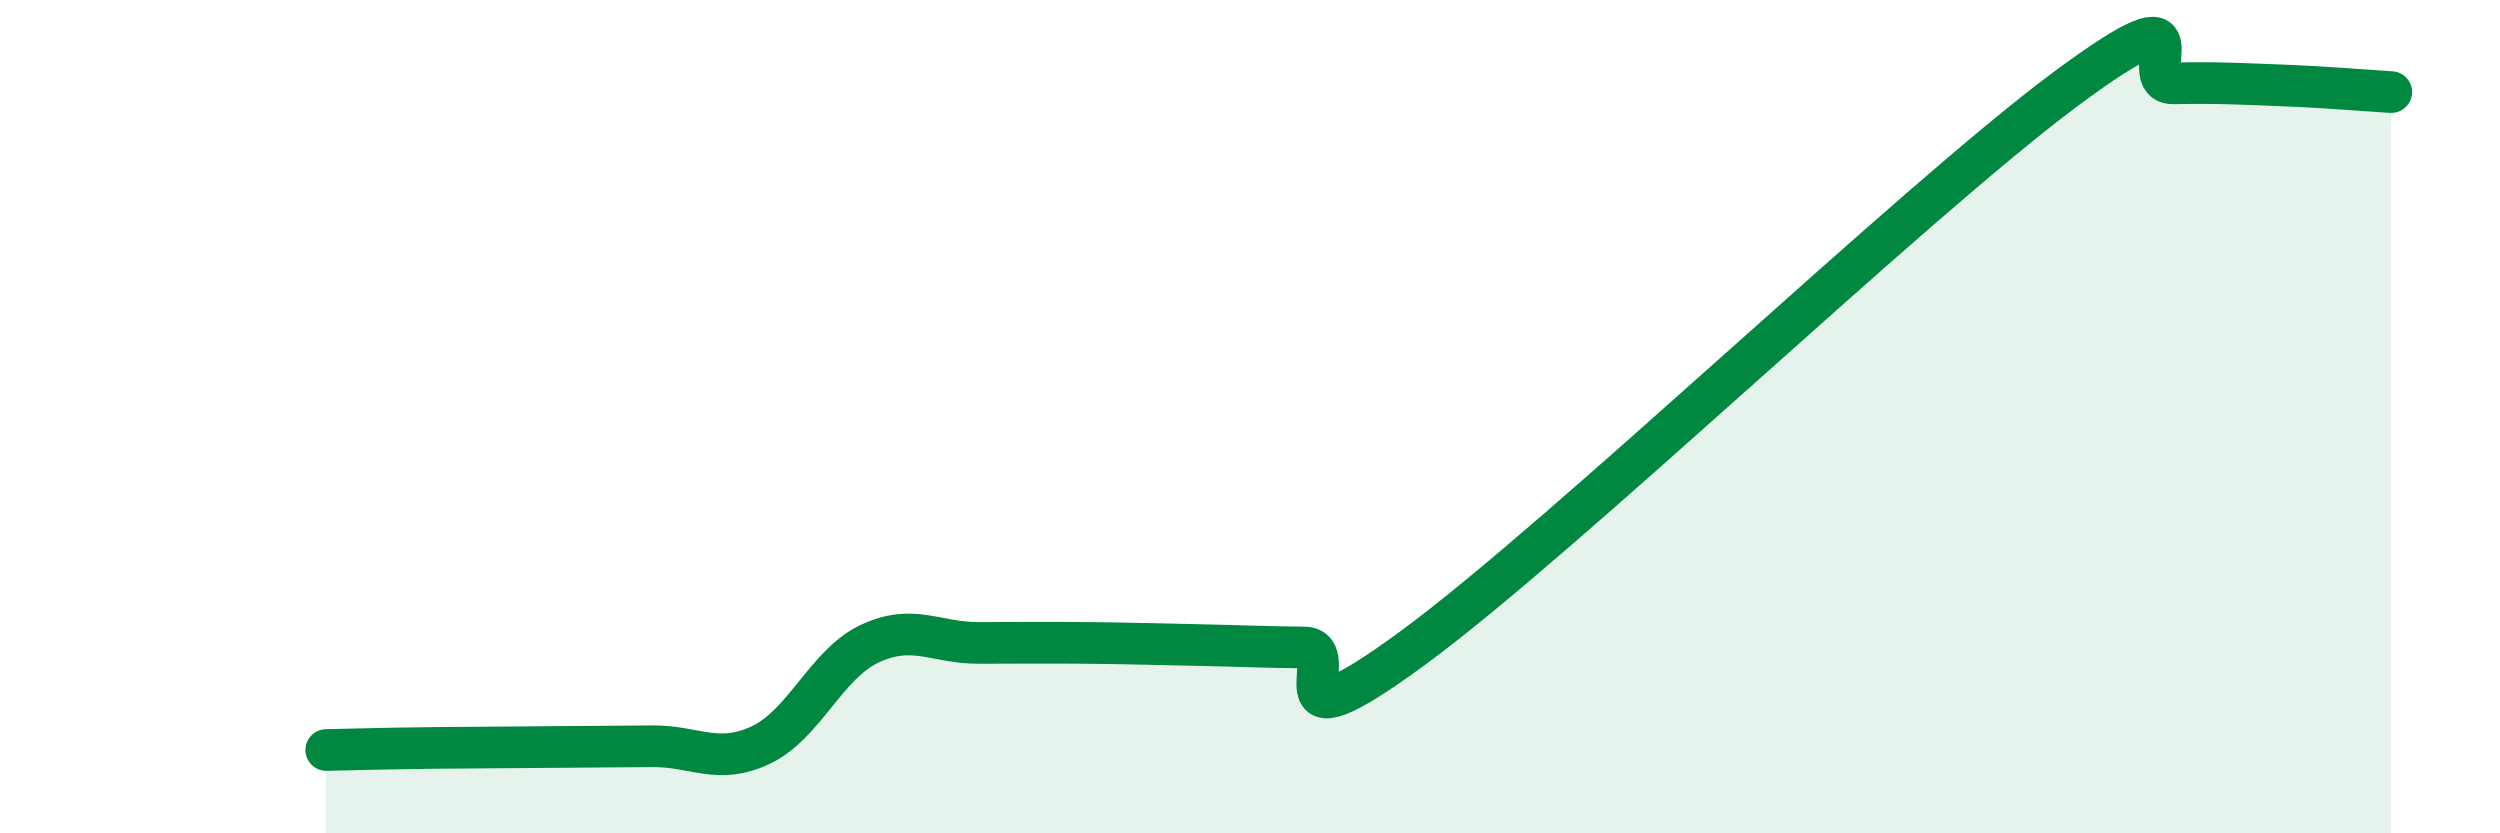 
    <svg width="60" height="20" viewBox="0 0 60 20" xmlns="http://www.w3.org/2000/svg">
      <path
        d="M 7.83,18 C 8.35,17.99 9.39,17.96 10.43,17.95 C 11.47,17.94 12,17.94 13.04,17.93 C 14.08,17.92 14.61,17.92 15.65,17.91 C 16.69,17.9 17.22,18.37 18.26,17.88 C 19.3,17.39 19.83,15.94 20.87,15.45 C 21.91,14.96 22.44,15.43 23.48,15.43 C 24.52,15.43 25.05,15.42 26.09,15.43 C 27.13,15.44 27.66,15.46 28.7,15.48 C 29.74,15.5 30.26,15.53 31.3,15.54 C 32.34,15.55 30.26,18.23 33.91,15.55 C 37.56,12.87 45.92,4.85 49.57,2.14 C 53.22,-0.57 51.13,2.02 52.17,2 C 53.21,1.98 53.74,2.01 54.78,2.05 C 55.82,2.09 56.87,2.18 57.39,2.21L57.39 20L7.83 20Z"
        fill="#008740"
        opacity="0.1"
        stroke-linecap="round"
        stroke-linejoin="round"
      />
      <path
        d="M 7.83,18 C 8.35,17.99 9.39,17.96 10.43,17.95 C 11.47,17.94 12,17.94 13.04,17.93 C 14.08,17.92 14.61,17.92 15.65,17.91 C 16.69,17.9 17.22,18.37 18.26,17.88 C 19.3,17.39 19.83,15.94 20.87,15.45 C 21.91,14.96 22.44,15.43 23.48,15.43 C 24.52,15.43 25.05,15.42 26.09,15.43 C 27.13,15.44 27.66,15.46 28.7,15.48 C 29.74,15.5 30.26,15.53 31.3,15.54 C 32.34,15.55 30.26,18.23 33.91,15.55 C 37.56,12.87 45.92,4.85 49.57,2.14 C 53.22,-0.57 51.13,2.02 52.17,2 C 53.21,1.98 53.74,2.01 54.78,2.05 C 55.82,2.09 56.87,2.18 57.39,2.21"
        stroke="#008740"
        stroke-width="1"
        fill="none"
        stroke-linecap="round"
        stroke-linejoin="round"
      />
    </svg>
  